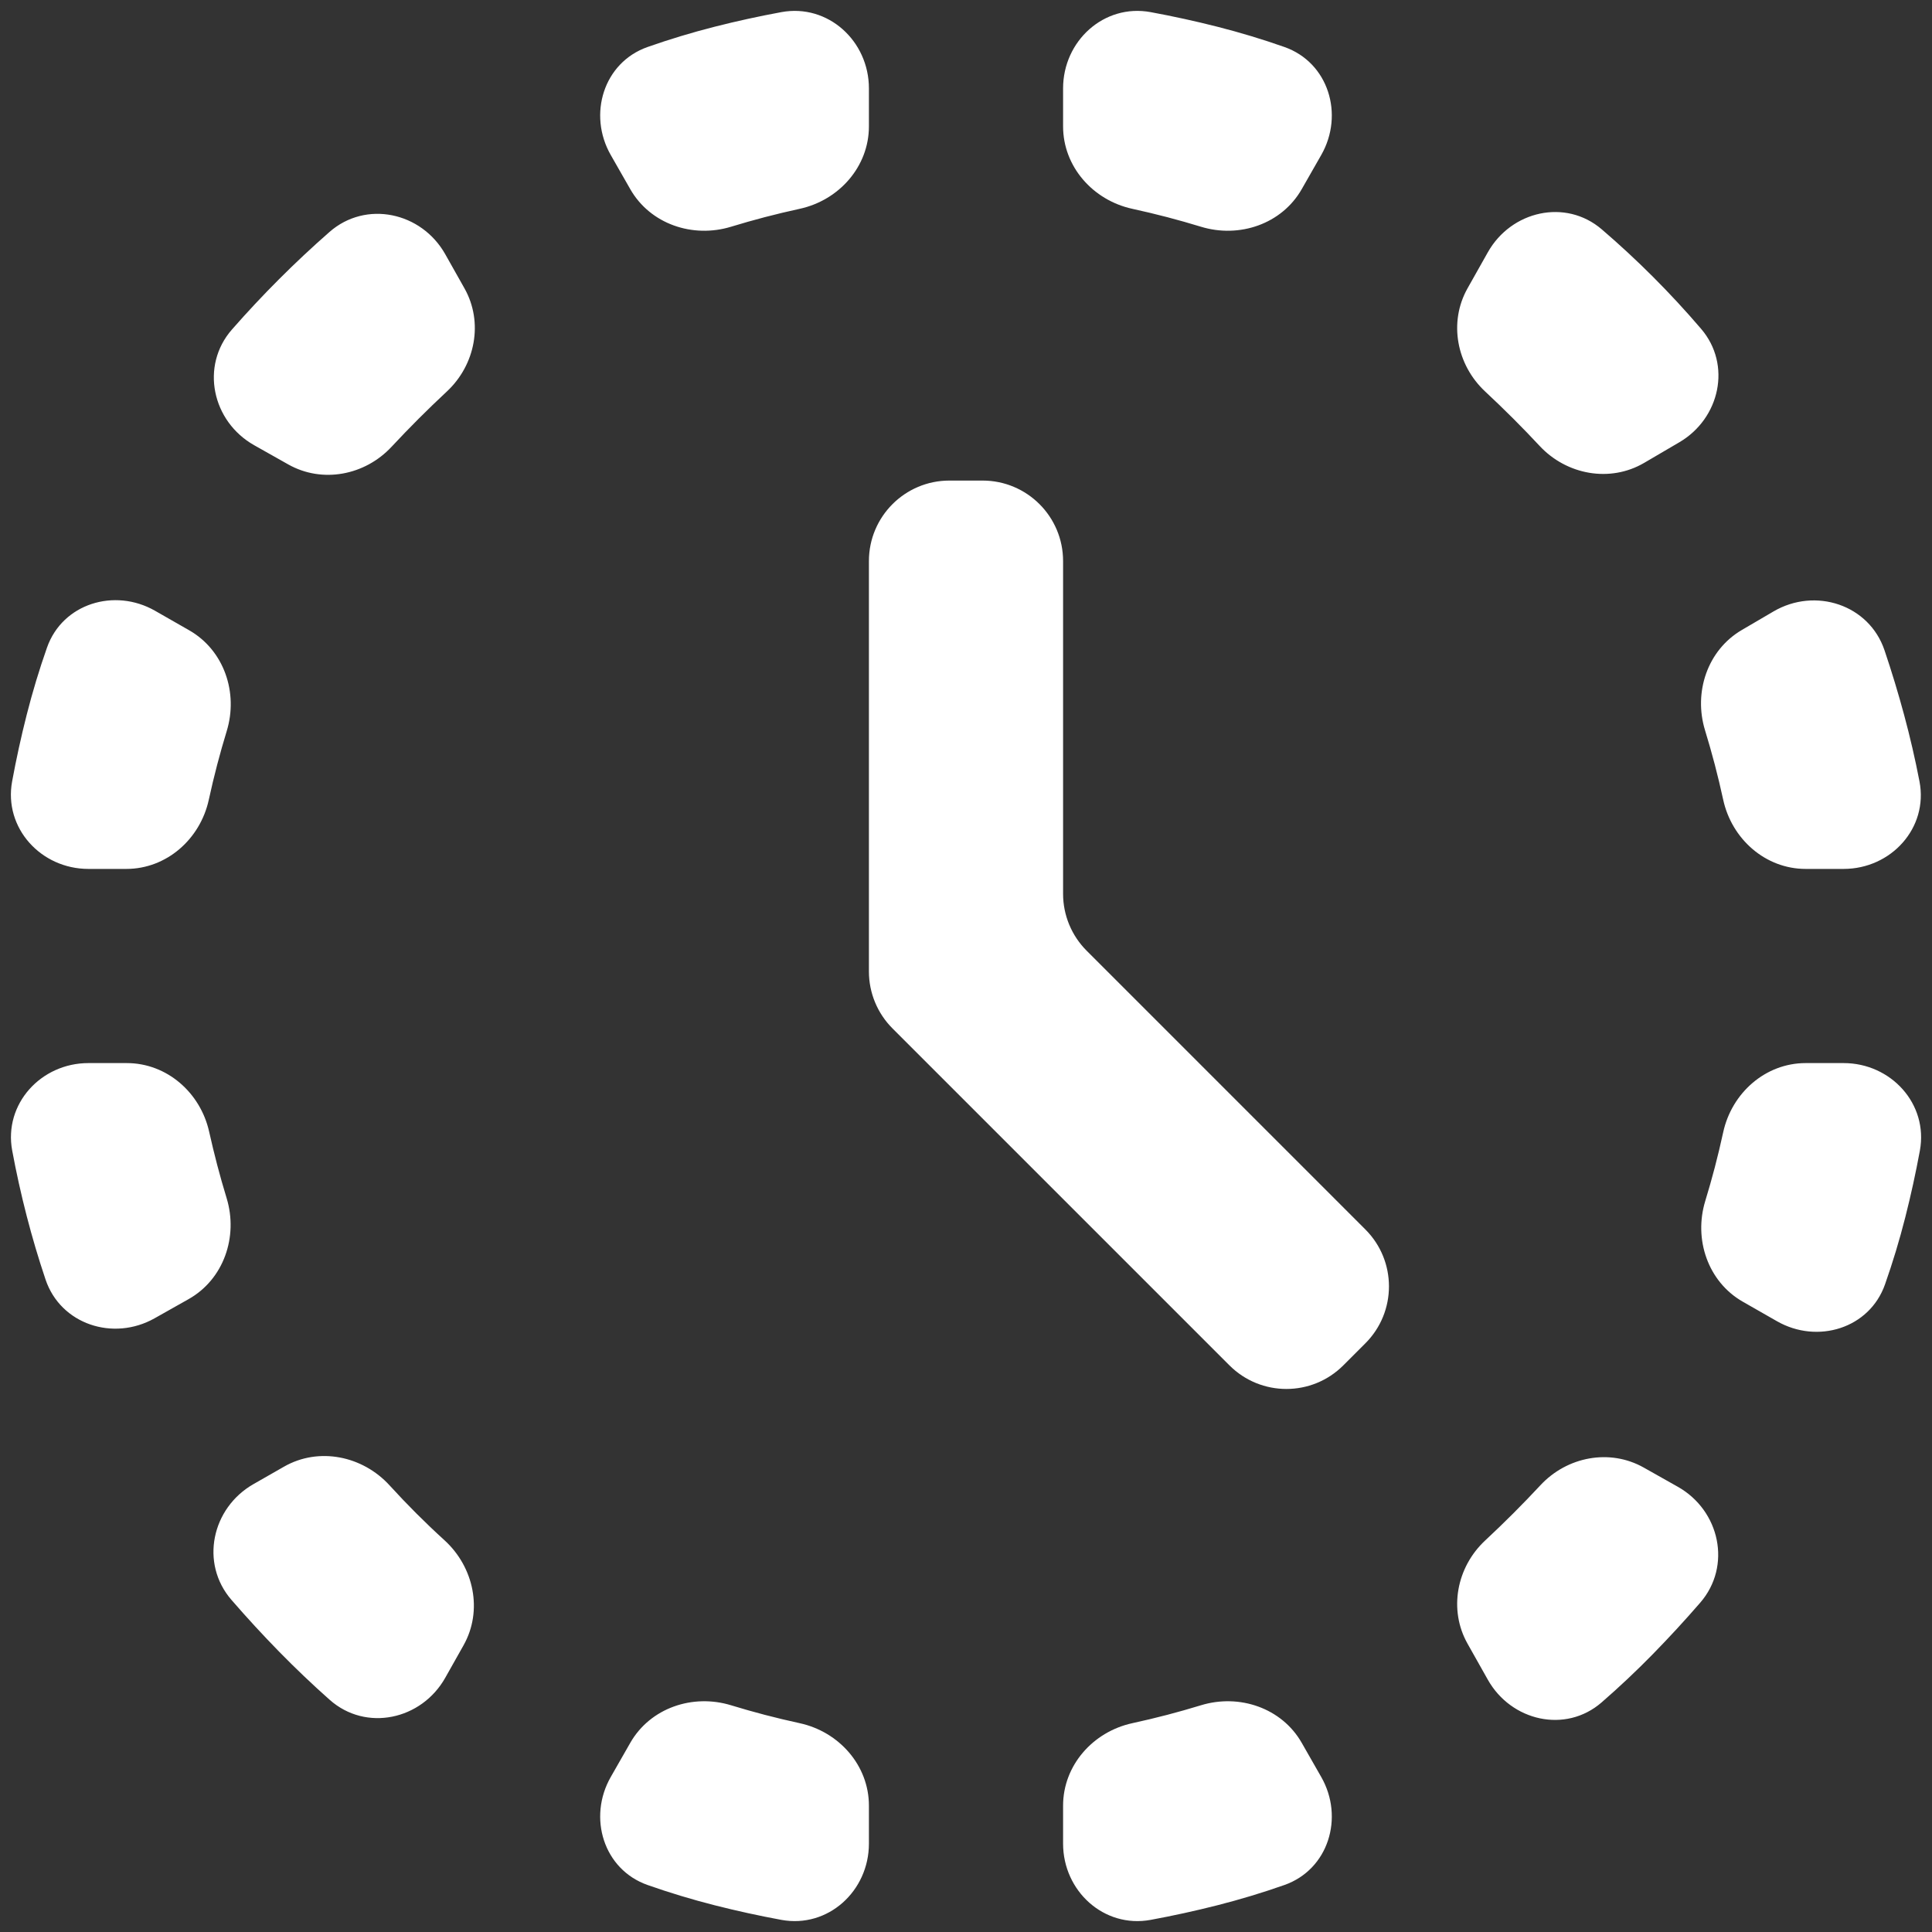 <svg width="120" height="120" viewBox="0 0 120 120" fill="none" xmlns="http://www.w3.org/2000/svg">
<rect x="0" y="0" width="120" height="120" fill="#333333" stroke="none"/>
<path d="M83.435 84.806C81.482 86.759 78.317 86.759 76.364 84.806L55.434 63.877C54.497 62.939 53.97 61.667 53.97 60.341V34.849C53.97 32.088 56.208 29.849 58.97 29.849H61.03C63.792 29.849 66.03 32.088 66.03 34.849V55.517C66.03 56.843 66.557 58.115 67.495 59.052L84.806 76.364C86.759 78.317 86.759 81.482 84.806 83.435L83.435 84.806ZM9.599 81.883C7.036 83.327 3.766 82.26 2.828 79.471C2.392 78.175 2.002 76.861 1.658 75.528C1.311 74.183 1.011 72.829 0.758 71.466C0.219 68.57 2.545 66.03 5.491 66.03H7.875C10.363 66.03 12.45 67.866 12.991 70.295C13.145 70.984 13.312 71.673 13.492 72.362C13.673 73.052 13.867 73.736 14.075 74.415C14.807 76.811 13.897 79.461 11.714 80.691L9.599 81.883ZM5.491 53.97C2.545 53.97 0.221 51.43 0.753 48.533C1.008 47.15 1.309 45.771 1.658 44.397C2.018 42.98 2.438 41.589 2.919 40.223C3.88 37.489 7.112 36.498 9.628 37.935L11.75 39.148C13.916 40.386 14.813 43.024 14.082 45.409C13.872 46.096 13.675 46.789 13.492 47.487C13.303 48.21 13.129 48.938 12.969 49.673C12.437 52.116 10.347 53.97 7.847 53.97H5.491ZM27.655 104.21C26.178 106.831 22.726 107.575 20.477 105.578C19.392 104.615 18.345 103.618 17.337 102.588C16.32 101.549 15.332 100.475 14.373 99.368C12.412 97.103 13.142 93.668 15.742 92.182L17.642 91.096C19.802 89.862 22.522 90.423 24.199 92.261C24.741 92.856 25.293 93.433 25.854 93.995C26.422 94.563 27.006 95.12 27.608 95.668C29.438 97.336 30.005 100.039 28.789 102.197L27.655 104.21ZM24.318 27.753C22.666 29.527 20.019 30.038 17.907 28.848L15.79 27.655C13.169 26.178 12.425 22.726 14.408 20.465C15.356 19.384 16.332 18.341 17.337 17.337C18.341 16.332 19.384 15.356 20.465 14.408C22.726 12.425 26.178 13.169 27.655 15.79L28.848 17.907C30.038 20.019 29.527 22.666 27.753 24.318C27.16 24.87 26.578 25.433 26.005 26.005C25.433 26.578 24.87 27.16 24.318 27.753ZM53.97 114.509C53.97 117.455 51.43 119.779 48.533 119.247C47.15 118.992 45.771 118.691 44.397 118.342C42.98 117.982 41.589 117.562 40.223 117.081C37.489 116.12 36.498 112.888 37.935 110.372L39.148 108.25C40.386 106.084 43.024 105.187 45.409 105.918C46.096 106.128 46.789 106.325 47.487 106.508C48.21 106.697 48.938 106.871 49.673 107.031C52.116 107.563 53.97 109.653 53.97 112.153V114.509ZM45.409 14.082C43.024 14.813 40.386 13.916 39.148 11.75L37.935 9.628C36.498 7.112 37.489 3.88 40.223 2.919C41.589 2.438 42.98 2.018 44.397 1.658C45.771 1.309 47.15 1.008 48.533 0.753C51.43 0.221 53.97 2.545 53.97 5.491V7.847C53.97 10.347 52.116 12.437 49.673 12.969C48.938 13.129 48.21 13.303 47.487 13.492C46.789 13.675 46.096 13.872 45.409 14.082ZM71.467 119.247C68.57 119.779 66.03 117.455 66.03 114.509V112.153C66.03 109.653 67.884 107.563 70.327 107.031C71.061 106.871 71.79 106.697 72.513 106.508C73.211 106.325 73.904 106.128 74.591 105.918C76.976 105.187 79.615 106.084 80.852 108.25L82.064 110.372C83.502 112.888 82.511 116.12 79.777 117.081C78.411 117.562 77.02 117.982 75.603 118.342C74.229 118.691 72.85 118.992 71.467 119.247ZM80.852 11.75C79.615 13.916 76.976 14.813 74.591 14.082C73.904 13.872 73.211 13.675 72.513 13.492C71.79 13.303 71.061 13.129 70.327 12.969C67.884 12.437 66.03 10.347 66.03 7.847V5.491C66.03 2.545 68.57 0.221 71.467 0.753C72.85 1.008 74.229 1.309 75.603 1.658C77.02 2.018 78.411 2.438 79.777 2.919C82.511 3.88 83.502 7.112 82.064 9.628L80.852 11.75ZM99.477 105.741C97.243 107.681 93.865 106.908 92.412 104.33L91.152 102.093C89.962 99.981 90.473 97.334 92.247 95.682C92.84 95.13 93.422 94.567 93.995 93.995C94.567 93.422 95.13 92.84 95.682 92.247C97.334 90.473 99.981 89.962 102.093 91.152L104.21 92.345C106.831 93.822 107.574 97.272 105.604 99.545C104.653 100.643 103.672 101.708 102.663 102.739C101.641 103.784 100.578 104.784 99.477 105.741ZM102.12 28.751C100.001 29.992 97.308 29.496 95.633 27.701C95.097 27.126 94.551 26.561 93.995 26.005C93.422 25.433 92.84 24.87 92.247 24.318C90.473 22.666 89.962 20.019 91.152 17.907L92.412 15.67C93.865 13.092 97.242 12.319 99.488 14.245C100.586 15.186 101.644 16.167 102.663 17.186C103.704 18.227 104.705 19.309 105.664 20.431C107.565 22.655 106.83 25.992 104.305 27.471L102.12 28.751ZM112.153 53.97C109.653 53.97 107.563 52.116 107.031 49.673C106.871 48.938 106.697 48.21 106.508 47.487C106.321 46.774 106.119 46.066 105.904 45.364C105.178 42.999 106.051 40.382 108.186 39.131L110.155 37.978C112.744 36.462 116.092 37.549 117.051 40.392C117.497 41.713 117.902 43.048 118.266 44.397C118.637 45.772 118.956 47.152 119.223 48.537C119.78 51.429 117.455 53.97 114.509 53.97H112.153ZM117.081 79.777C116.12 82.511 112.888 83.502 110.372 82.064L108.25 80.852C106.084 79.615 105.187 76.976 105.918 74.591C106.128 73.904 106.325 73.211 106.508 72.513C106.697 71.79 106.871 71.061 107.031 70.327C107.563 67.884 109.653 66.03 112.153 66.03H114.509C117.455 66.03 119.779 68.57 119.247 71.467C118.992 72.85 118.691 74.229 118.342 75.603C117.982 77.02 117.562 78.411 117.081 79.777Z" fill="white"/>
</svg>

